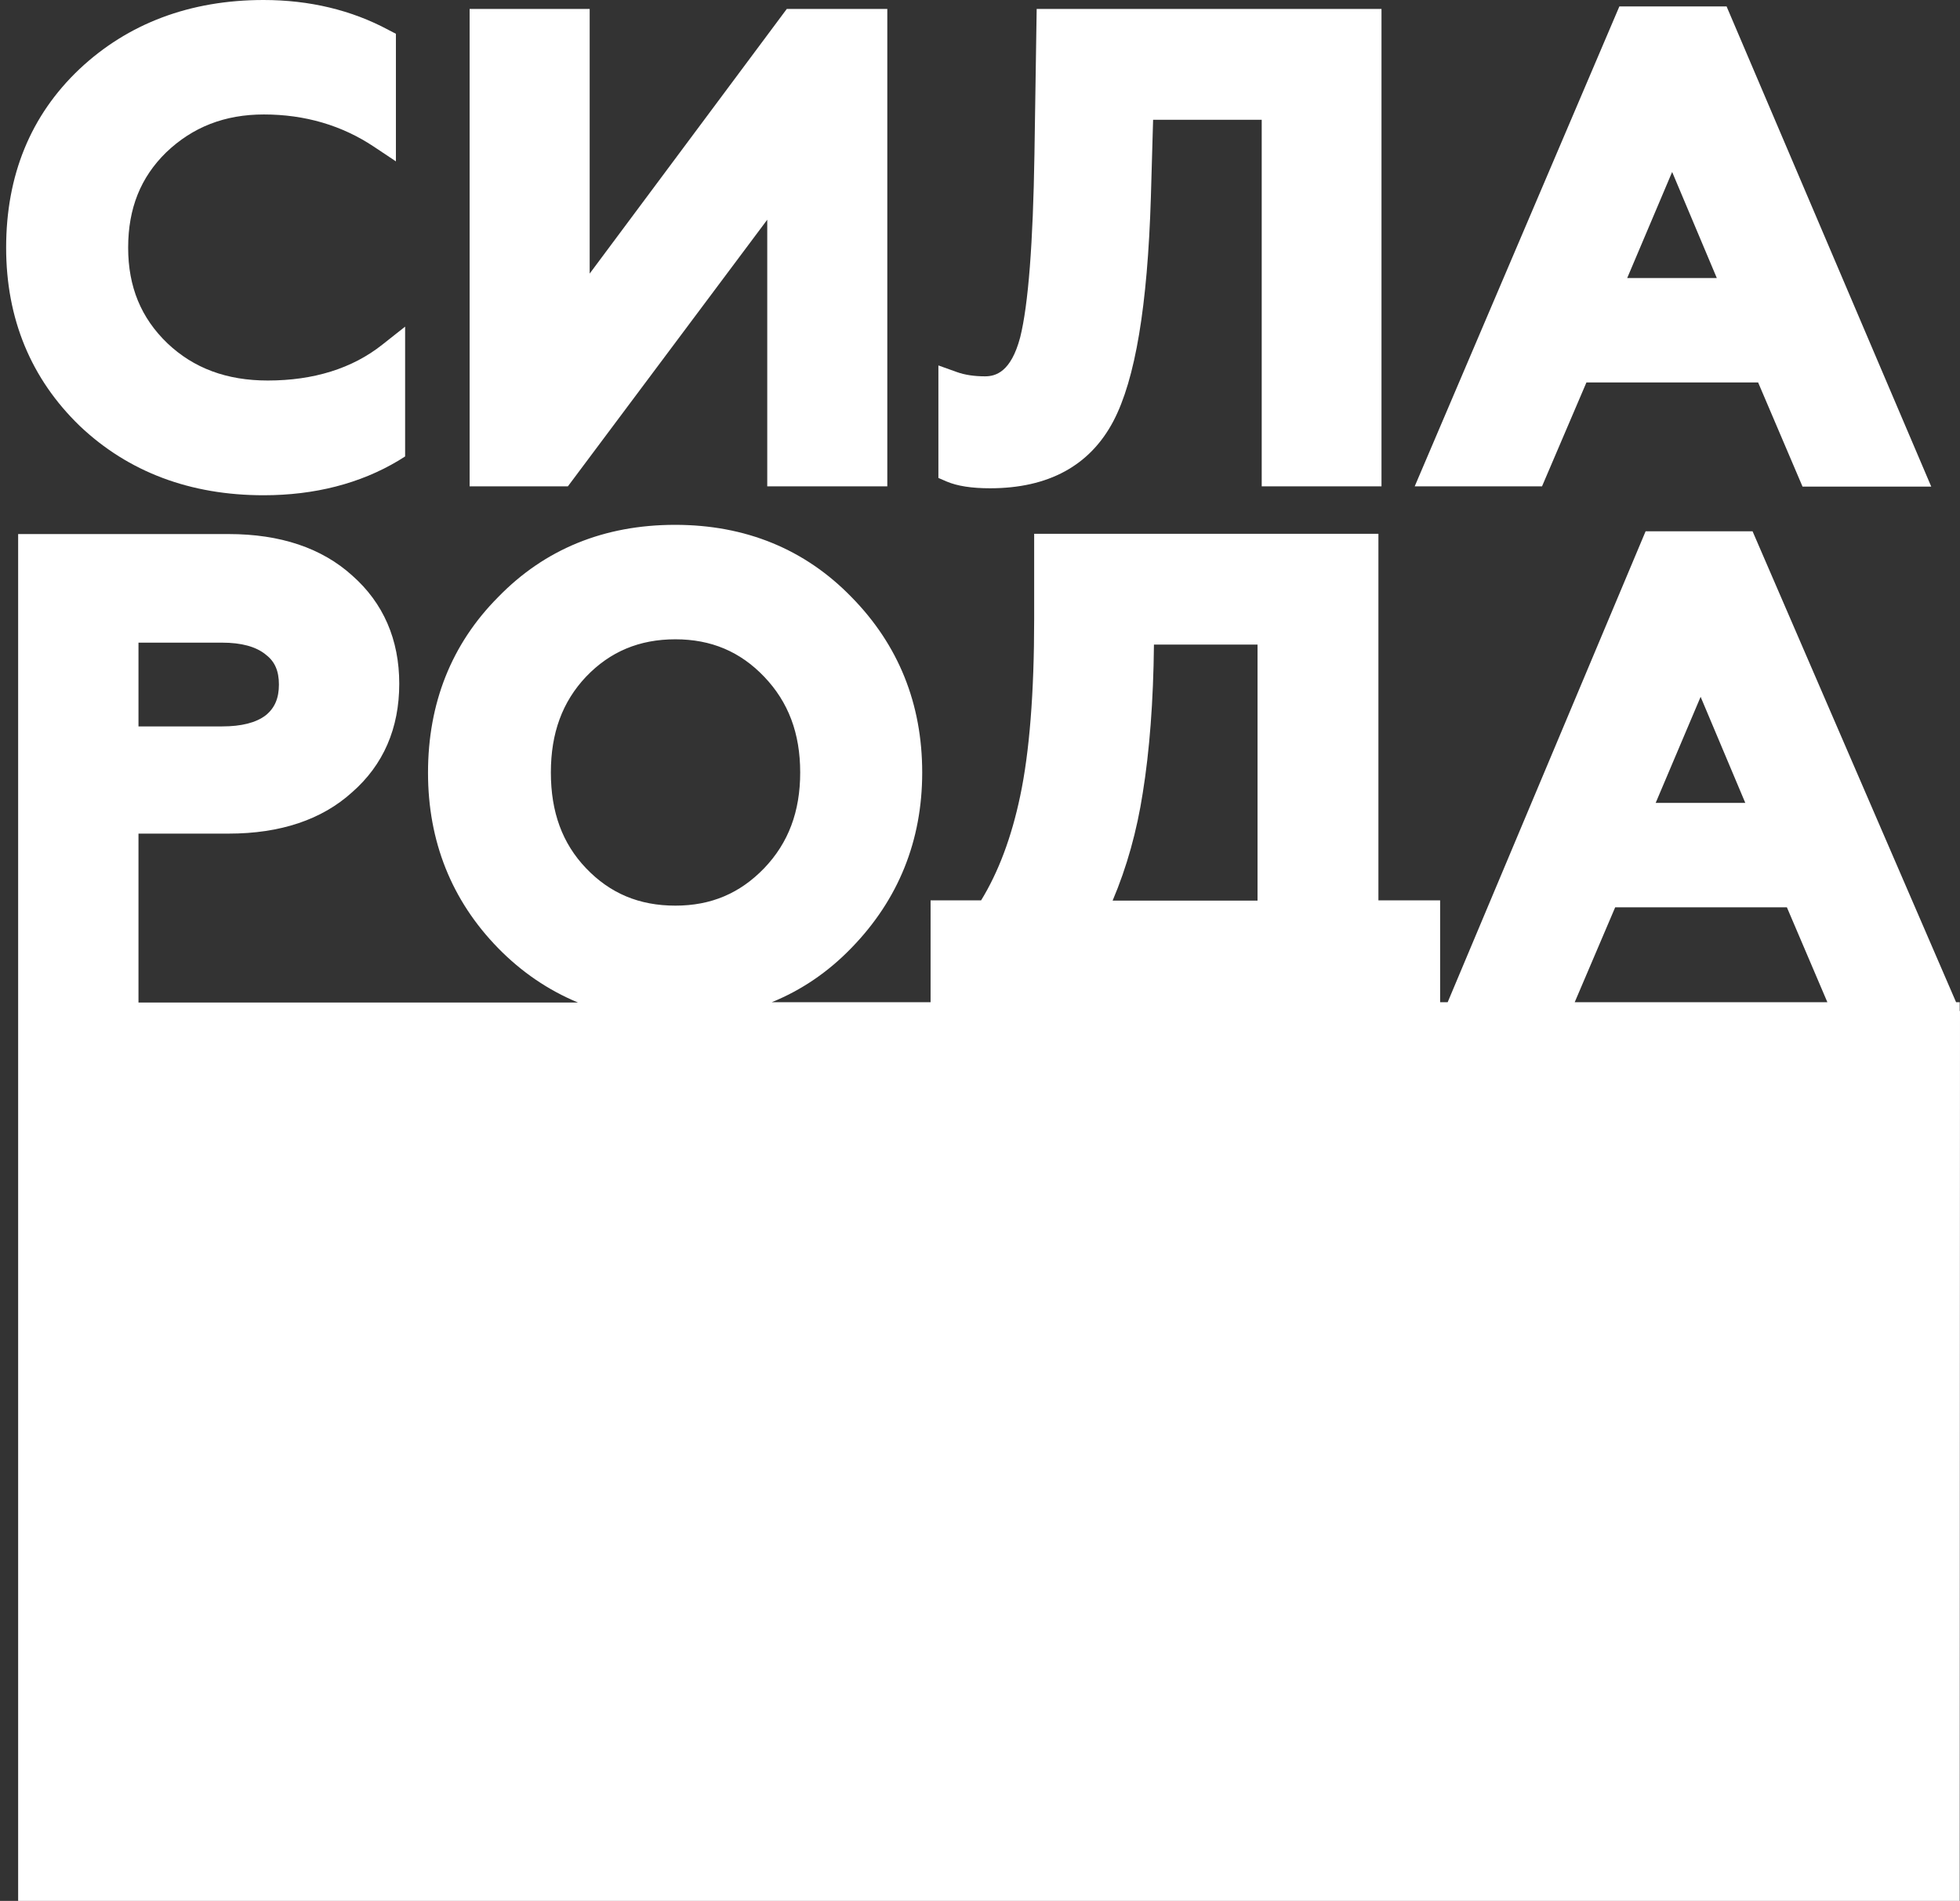 <?xml version="1.0" encoding="UTF-8"?> <!-- Generator: Adobe Illustrator 24.0.1, SVG Export Plug-In . SVG Version: 6.00 Build 0) --> <svg xmlns="http://www.w3.org/2000/svg" xmlns:xlink="http://www.w3.org/1999/xlink" id="Layer_1" x="0px" y="0px" viewBox="0 0 702 680.9" style="enable-background:new 0 0 702 680.9;" xml:space="preserve"><rect x="0" y="0" width="702" height="680.9" fill="#333333" stroke="none"/> <style type="text/css"> .st0{fill:#FFFFFF;} </style> <g> <path class="st0" d="M94.4,177.4c18.3,0,34.6-4.2,48.3-12.4l2.4-1.5V117l-8.1,6.4c-10.8,8.6-24.7,12.9-41.1,12.9 c-14.7,0-26.5-4.4-35.9-13.3c-9.5-9.1-14.1-20.3-14.1-34.3c0-14.1,4.5-25.2,13.6-34.1c9.5-9.1,21-13.6,35-13.6 c14.7,0,28,3.9,39.5,11.6l7.8,5.2V12.1l-2.7-1.4C125.9,3.6,110.8,0,94.4,0c-26.3,0-48.6,8.4-66,24.8C10.9,41.4,2.2,62.9,2.2,88.7 c0,25.5,8.9,47,26.4,63.9C46,169.1,68.2,177.4,94.4,177.4z"></path> <polygon class="st0" points="274.8,78.7 274.8,174.2 317.8,174.2 317.8,3.2 281.8,3.2 211.2,98 211.2,3.2 168.2,3.2 168.2,174.2 203.4,174.2 "></polygon> <path class="st0" d="M354.6,174.9c20.9,0,35.8-8.1,44.2-24.1c7.8-14.9,12.2-41.1,13.4-80.1l0.8-27.8h38.9v131.3h42.9V3.2H371.3 l-0.8,52.1c-0.5,31.8-2.2,53.9-5.1,65.5c-3.3,12.5-8.8,14-12.6,14c-3.8,0-7.2-0.5-10-1.5l-6.7-2.4v40.3l3,1.3 C342.9,174.1,348,174.9,354.6,174.9z"></path> <path class="st0" d="M568.2,137h61.5l15.9,37.3h46.1l-73.3-172H580l-73.3,171.9h45.6L568.2,137z M582.8,99.6l16.1-38l16,38H582.8z"></path> <path class="st0" d="M702,362.2l-0.1-0.1V359h-1.3l-72.9-168.7h-38.3L518.5,359h-2.7v-36.5h-22.1V191.2H370.4v30.5 c0,26.5-1.7,47.8-5,63.4c-3.1,14.8-7.8,27.3-14,37.4h-18.1V359h-56.9c10.6-4.3,20.2-10.8,28.6-19.5c16.8-17.3,25.3-38.4,25.3-62.8 c0-24.6-8.5-45.7-25.3-62.8c-16.7-17.2-38-25.9-63.2-25.9c-25.4,0-46.7,8.7-63.4,25.9c-16.7,16.8-25.1,38-25.1,62.9 c0,24.5,8.4,45.7,25.1,62.8c8.4,8.6,18,15.1,28.6,19.5H49.6v-60.5h32.3c18.5,0,33.4-5,44.2-14.8c11.2-9.8,16.9-22.9,16.9-38.9 c0-15.8-5.7-28.9-16.8-38.7c-10.9-9.9-25.8-14.9-44.3-14.9H6.5V359l0,0v321.9h695.4L702,362.2L702,362.2z M49.6,230.2h30 c6.8,0,12,1.4,15.5,4.2l0.1,0.1c3.2,2.4,4.7,5.8,4.7,10.7s-1.5,8.4-4.7,11c-3.5,2.7-8.8,4-15.6,4h-30V230.2z M593,287.6l16.1-38 l16,38H593z M578.5,325H640l14.5,34H564L578.5,325z M450.4,230.9v91.7h-51.9c5.1-12,8.7-25,10.8-38.6c2.4-14.9,3.8-32.8,4-53.1 L450.4,230.9L450.4,230.9z M241.9,324.4c-13,0-23.4-4.4-32-13.4c-8.5-8.9-12.6-20.1-12.6-34.3c0-14.1,4.1-25.3,12.6-34.3 c8.6-9,19.1-13.4,32-13.4c12.8,0,23.2,4.4,31.8,13.4c8.7,9.1,12.9,20.3,12.9,34.3s-4.2,25.2-12.9,34.3 C265,320,254.7,324.4,241.9,324.4z"></path> </g> </svg> 